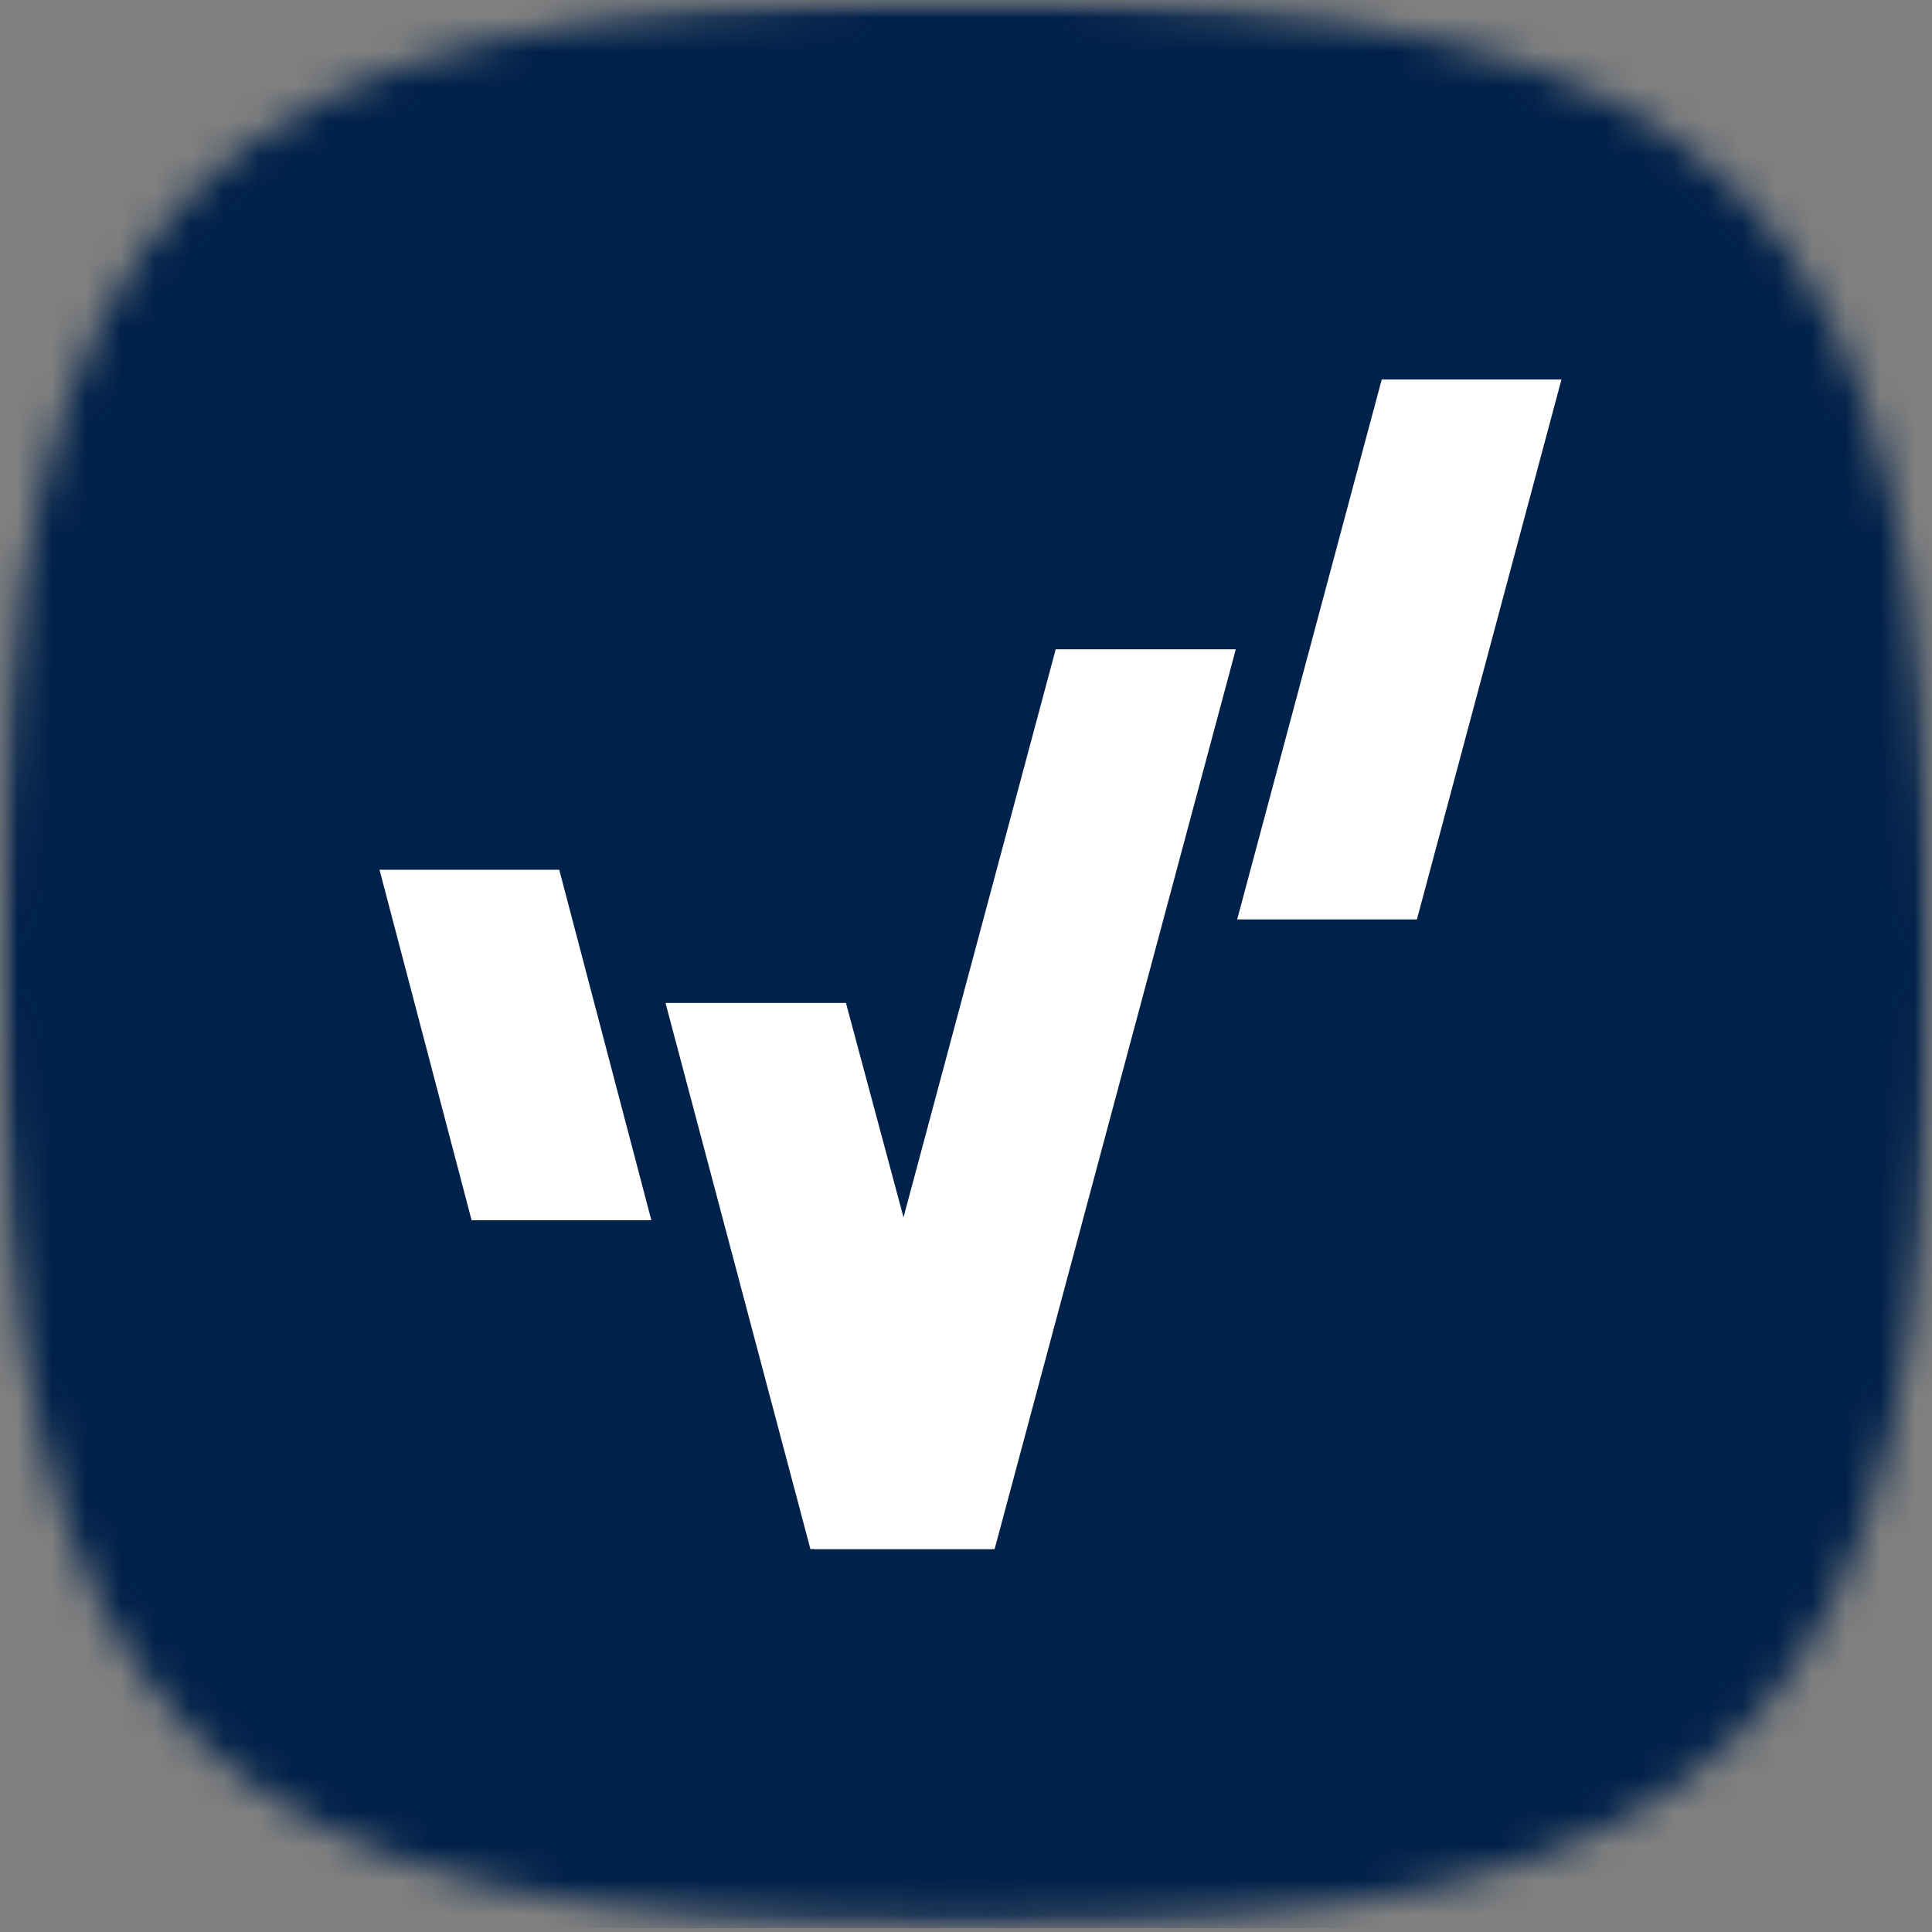 <svg xmlns="http://www.w3.org/2000/svg" width="56" height="56" viewBox="0 0 56 56" fill="none"><rect x="0" y="0" width="56" height="56" fill="#808080" stroke="none"/><g clip-path="url(#clip0_5898_158195)"><mask id="mask0_5898_158195" style="mask-type:luminance" maskUnits="userSpaceOnUse" x="0" y="0" width="56" height="56"><path d="M56 0H0V55.891H56V0Z" fill="white"></path></mask><g mask="url(#mask0_5898_158195)"><mask id="mask1_5898_158195" style="mask-type:luminance" maskUnits="userSpaceOnUse" x="0" y="-1" width="56" height="57"><path fill-rule="evenodd" clip-rule="evenodd" d="M28 -0.025C5.6 -0.025 0 5.564 0 27.921C0 50.277 5.6 55.866 28 55.866C50.4 55.866 56 50.277 56 27.921C56 5.564 50.4 -0.025 28 -0.025Z" fill="white"></path></mask><g mask="url(#mask1_5898_158195)"><path d="M56 0H0V55.891H56V0Z" fill="#FFEECE"></path><path d="M56 0H0V55.891H56V0Z" fill="#00214A"></path></g></g><path d="M24.51 29.07H19.29L23.49 44.9H28.77L24.52 29.07H24.51Z" fill="white"></path><path d="M18.88 35.37H13.67L11 25.21H16.21L18.88 35.37ZM41.07 26.65H35.86L40.05 11H45.26L41.07 26.65ZM30.6 18.82L26.19 35.28L23.61 44.9H28.83L35.82 18.82H30.6Z" fill="white"></path></g><defs><clipPath id="clip0_5898_158195"><rect width="56" height="56" fill="white"></rect></clipPath></defs></svg>